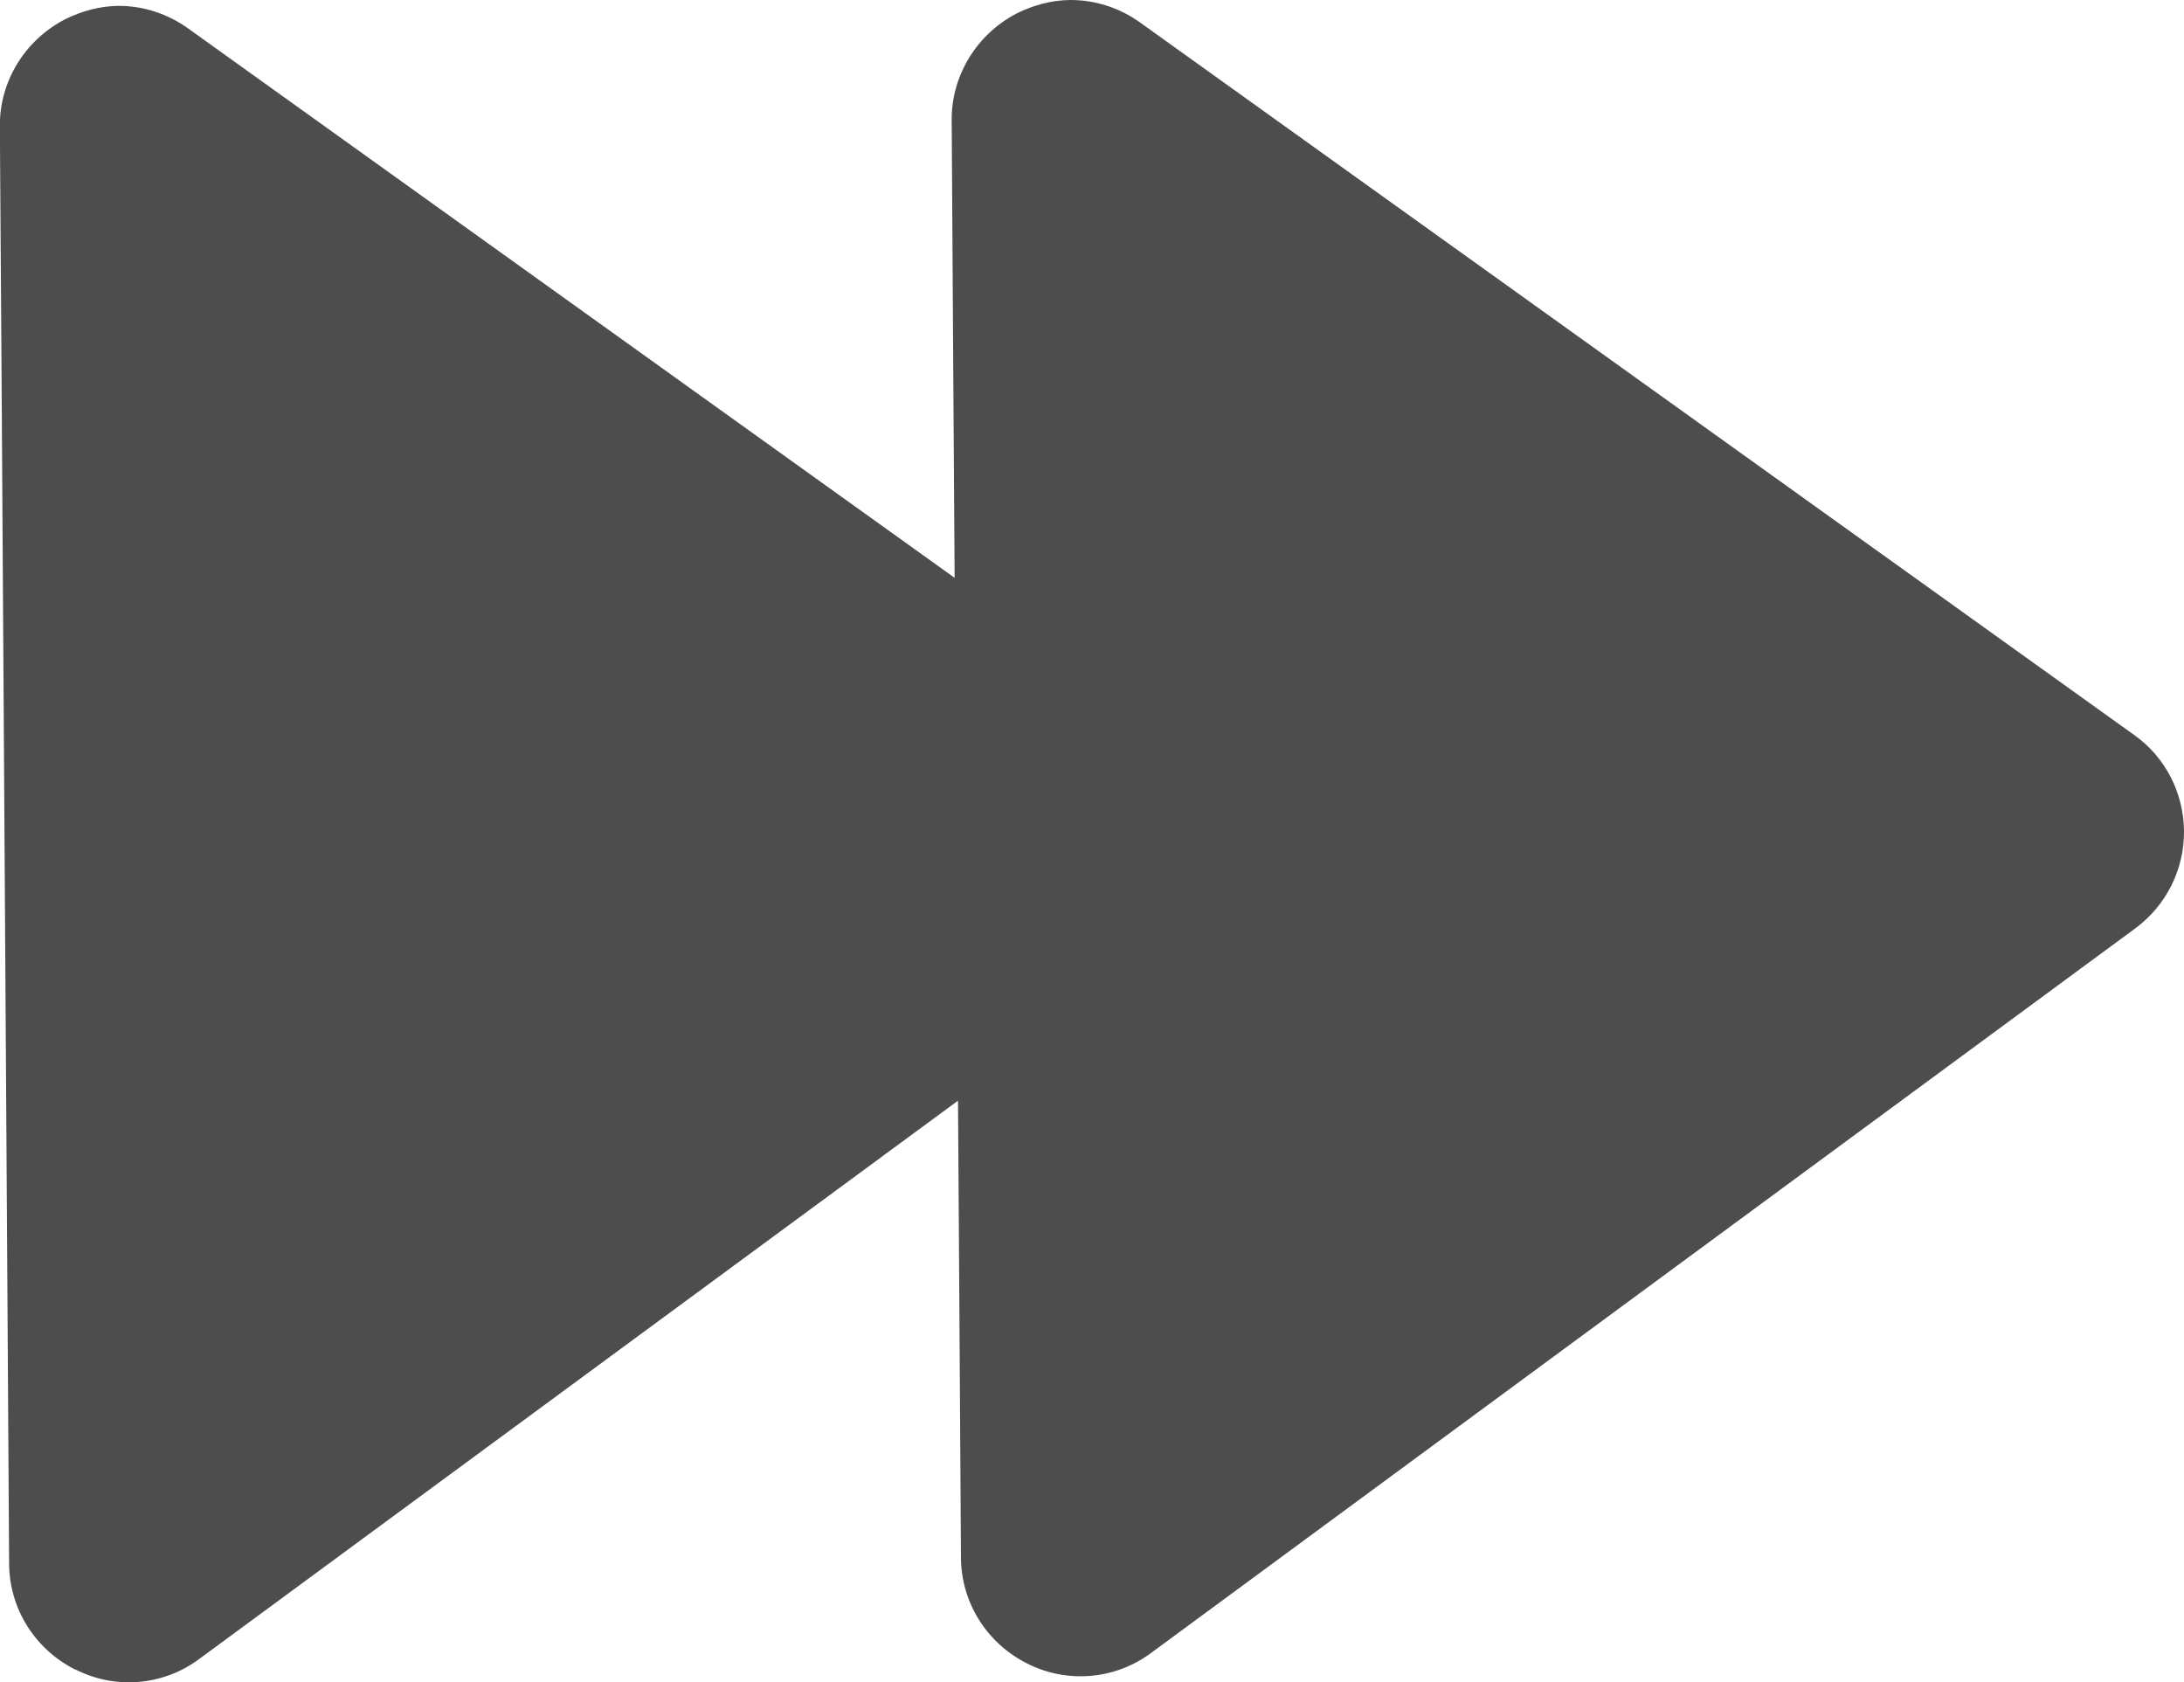 <?xml version="1.0" encoding="UTF-8" standalone="no"?>
<!-- Generator: Adobe Illustrator 15.0.0, SVG Export Plug-In . SVG Version: 6.00 Build 0)  -->

<svg
   xmlns:dc="http://purl.org/dc/elements/1.1/"
   xmlns:cc="http://creativecommons.org/ns#"
   xmlns:rdf="http://www.w3.org/1999/02/22-rdf-syntax-ns#"
   xmlns:svg="http://www.w3.org/2000/svg"
   xmlns="http://www.w3.org/2000/svg"
   xmlns:sodipodi="http://sodipodi.sourceforge.net/DTD/sodipodi-0.dtd"
   xmlns:inkscape="http://www.inkscape.org/namespaces/inkscape"
   version="1.1"
   id="Layer_1"
   x="0px"
   y="0px"
   width="14.857"
   height="11.442"
   viewBox="0 0 14.857 11.442"
   enable-background="new 0 0 26 26"
   xml:space="preserve"
   inkscape:version="0.48.4 r9939"
   sodipodi:docname="back2.svg"><defs
     id="defs7" /><sodipodi:namedview
     pagecolor="#ffffff"
     bordercolor="#666666"
     borderopacity="1"
     objecttolerance="10"
     gridtolerance="10"
     guidetolerance="10"
     inkscape:pageopacity="0"
     inkscape:pageshadow="2"
     inkscape:window-width="640"
     inkscape:window-height="480"
     id="namedview5"
     showgrid="false"
     fit-margin-top="0"
     fit-margin-left="0"
     fit-margin-right="0"
     fit-margin-bottom="0"
     inkscape:zoom="9.0769231"
     inkscape:cx="6.8712156"
     inkscape:cy="6.1835684"
     inkscape:window-x="39"
     inkscape:window-y="96"
     inkscape:window-maximized="0"
     inkscape:current-layer="Layer_1" /><path
     d="m 0.514,11.355 c 0.269,0.137 0.595,0.111 0.839,-0.07 l 5.164,-3.799 0.009,1.356 0.011,1.752 c 0.002,0.307 0.176,0.582 0.45,0.72 0.27,0.137 0.596,0.111 0.841,-0.07 L 14.53,6.311 C 14.736,6.157 14.859,5.913 14.857,5.653 14.855,5.393 14.73,5.15 14.521,5.001 L 7.757,0.154 C 7.617,0.053 7.449,-0.001 7.28,1.5948031e-5 7.156,8.0804803e-4 7.031,0.034 6.915,0.092 c -0.272,0.142 -0.443,0.423 -0.441,0.724 l 0.011,1.755 0.009,1.359 L 1.282,0.195 C 1.142,0.094 0.975,0.039 0.805,0.04 c -0.122,7.851e-4 -0.248,0.034 -0.364,0.092 -0.273,0.142 -0.444,0.423 -0.442,0.724 L 0.011,2.611 l 0.04,6.271 0.011,1.754 c 0.002,0.306 0.176,0.582 0.451,0.72 z"
     id="path3"
     inkscape:connector-curvature="0"
     style="fill:#4d4d4d" /></svg>
